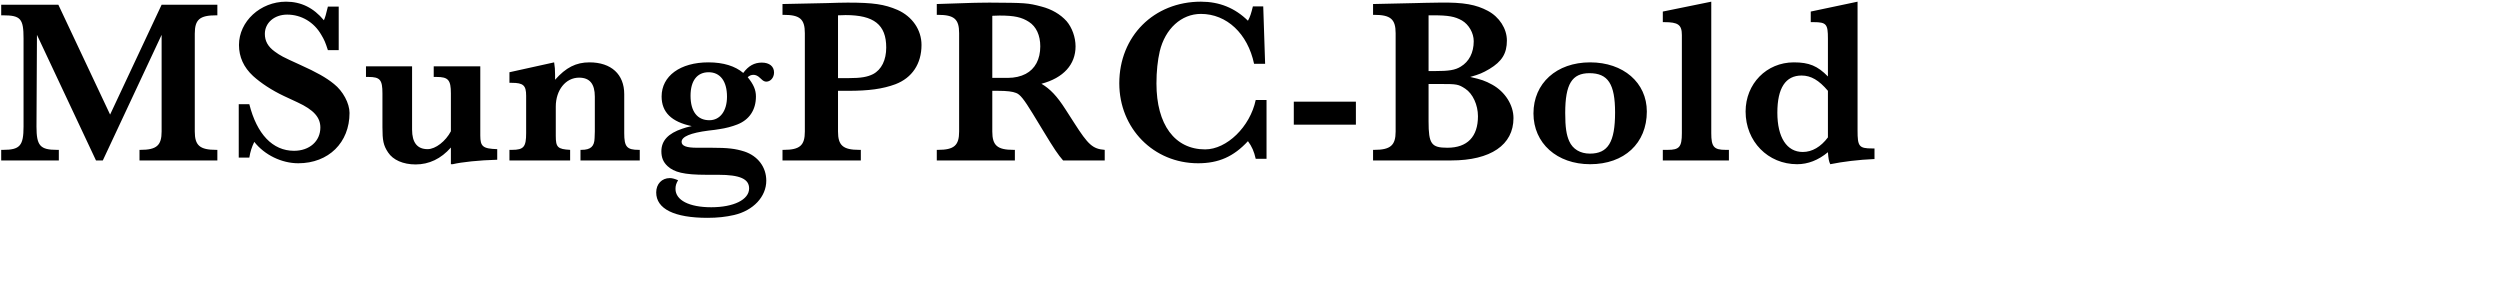<svg 
 xmlns="http://www.w3.org/2000/svg"
 xmlns:xlink="http://www.w3.org/1999/xlink"
 width="202.494mm" height="23.636mm">
<path fill-rule="evenodd"  fill="rgb(0, 0, 0)"
 d="M560.307,50.269 C559.875,49.405 559.731,48.541 559.587,46.597 C556.634,49.045 553.466,50.269 550.154,50.269 C541.225,50.269 534.385,43.285 534.385,34.140 C534.385,25.643 540.793,19.091 549.146,19.091 C553.826,19.091 556.418,20.171 559.587,23.411 L559.587,11.818 C559.587,7.426 559.155,6.778 555.194,6.778 L554.330,6.778 L554.330,3.537 L568.659,0.513 L568.659,39.972 C568.659,44.797 569.091,45.445 573.124,45.445 L573.844,45.445 L573.844,48.685 C568.875,48.901 564.195,49.477 560.307,50.269 ZM559.587,27.803 C556.850,24.563 554.402,23.123 551.522,23.123 C546.626,23.123 544.105,26.939 544.105,34.500 C544.105,42.061 546.986,46.525 551.882,46.525 C554.762,46.525 557.427,44.941 559.587,42.061 L559.587,27.803 ZM509.041,45.877 L510.553,45.877 C514.082,45.877 514.874,45.013 514.874,40.764 L514.874,10.738 C514.874,7.570 513.722,6.778 509.473,6.778 L509.041,6.778 L509.041,3.537 L523.875,0.513 L523.875,40.764 C523.875,44.941 524.667,45.877 528.267,45.877 L529.275,45.877 L529.275,49.117 L509.041,49.117 L509.041,45.877 ZM486.795,50.269 C476.642,50.269 469.442,43.861 469.442,34.716 C469.442,25.499 476.498,19.091 486.795,19.091 C496.948,19.091 504.149,25.283 504.149,34.140 C504.149,43.861 497.236,50.269 486.795,50.269 ZM486.579,22.403 C481.251,22.403 479.163,25.715 479.163,34.572 C479.163,38.964 479.523,41.269 480.387,43.213 C481.467,45.661 483.771,47.029 486.723,47.029 C492.268,47.029 494.428,43.501 494.428,34.428 C494.428,25.715 492.268,22.403 486.579,22.403 ZM463.325,36.156 C463.325,44.365 456.341,49.117 444.244,49.117 L420.338,49.117 L420.338,45.877 L420.698,45.877 C425.666,45.877 427.250,44.509 427.250,40.260 L427.250,10.162 C427.250,5.841 425.666,4.545 420.698,4.545 L420.338,4.545 L420.338,1.233 L433.371,0.945 L436.107,0.873 L440.499,0.801 C448.204,0.657 451.948,1.449 455.477,3.321 C459.005,5.193 461.309,8.794 461.309,12.394 C461.309,16.354 459.797,18.803 455.981,21.107 C453.893,22.331 452.885,22.763 450.076,23.555 C453.533,24.347 454.613,24.707 456.845,25.931 C460.733,28.091 463.325,32.124 463.325,36.156 ZM451.156,12.610 C451.156,10.090 449.644,7.498 447.556,6.273 C445.396,5.049 443.380,4.689 438.771,4.689 L437.331,4.689 L437.331,21.755 L439.275,21.755 C443.524,21.755 445.468,21.467 447.196,20.387 C449.716,18.875 451.156,16.138 451.156,12.610 ZM448.564,27.155 C446.476,25.787 445.972,25.715 441.148,25.715 L437.331,25.715 L437.331,37.164 C437.331,44.077 438.195,45.229 443.092,45.229 C449.212,45.229 452.452,41.845 452.452,35.580 C452.452,32.124 450.868,28.667 448.564,27.155 ZM396.074,31.116 L415.084,31.116 L415.084,38.172 L396.074,38.172 L396.074,31.116 ZM382.039,43.213 C377.646,47.965 373.038,49.981 366.773,49.981 C353.164,49.981 342.651,39.324 342.651,25.499 C342.651,11.098 353.236,0.513 367.637,0.513 C373.326,0.513 378.078,2.457 382.039,6.345 C382.687,5.193 383.047,4.041 383.551,1.953 L386.719,1.953 L387.295,19.523 L383.911,19.523 C381.967,10.306 375.558,4.257 367.637,4.257 C361.661,4.257 356.692,8.794 355.036,15.706 C354.388,18.515 354.028,21.827 354.028,25.571 C354.028,38.172 359.645,45.733 368.933,45.733 C375.558,45.733 382.687,38.820 384.415,30.612 L387.727,30.612 L387.727,48.613 L384.415,48.613 C383.911,46.381 383.263,44.869 382.039,43.213 ZM319.399,40.116 L316.158,34.788 C313.422,30.324 312.270,28.883 311.046,28.451 C309.966,28.019 308.310,27.803 305.501,27.803 L303.773,27.803 L303.773,40.260 C303.773,44.509 305.285,45.877 310.254,45.877 L310.686,45.877 L310.686,49.117 L286.780,49.117 L286.780,45.877 L287.140,45.877 C292.108,45.877 293.620,44.509 293.620,40.260 L293.620,10.162 C293.620,5.841 292.108,4.545 287.140,4.545 L286.780,4.545 L286.780,1.233 L297.797,0.873 C298.661,0.873 300.389,0.801 302.909,0.801 C313.926,0.873 314.574,0.873 318.895,2.025 C321.919,2.817 324.583,4.329 326.527,6.490 C328.183,8.434 329.263,11.386 329.263,14.194 C329.263,19.739 325.591,23.843 318.823,25.643 C321.487,27.227 323.575,29.387 326.239,33.564 L328.831,37.596 C333.152,44.365 334.520,45.589 338.192,45.877 L338.192,49.117 L325.447,49.117 C323.935,47.389 322.711,45.589 319.399,40.116 ZM315.006,6.706 C312.774,5.265 310.542,4.761 306.005,4.761 C305.501,4.761 305.069,4.761 303.773,4.833 L303.773,23.843 L305.933,23.843 L308.526,23.843 C310.614,23.843 312.486,23.411 313.998,22.619 C316.878,21.107 318.463,18.155 318.463,14.194 C318.463,10.810 317.238,8.146 315.006,6.706 ZM259.638,27.803 L256.542,27.803 L256.542,40.260 C256.542,44.509 258.054,45.877 263.023,45.877 L263.527,45.877 L263.527,49.117 L239.548,49.117 L239.548,45.877 L239.909,45.877 C244.877,45.877 246.389,44.509 246.389,40.260 L246.389,10.162 C246.389,5.841 244.877,4.545 239.909,4.545 L239.548,4.545 L239.548,1.233 L253.230,0.945 C255.606,0.873 257.694,0.801 259.494,0.801 C267.343,0.801 270.727,1.305 274.760,3.033 C279.296,5.049 282.104,9.154 282.104,13.762 C282.104,19.523 279.224,23.843 274.111,25.787 C270.223,27.227 265.975,27.803 259.638,27.803 ZM258.846,4.617 C258.198,4.617 257.766,4.689 256.542,4.689 L256.542,23.915 L259.782,23.915 C263.599,23.915 265.543,23.555 267.271,22.691 C269.863,21.323 271.303,18.371 271.303,14.554 C271.303,7.570 267.559,4.617 258.846,4.617 ZM234.584,24.995 C234.152,24.995 233.648,24.779 233.288,24.419 L232.568,23.771 C231.992,23.195 231.272,22.907 230.696,22.907 C229.976,22.907 229.472,23.123 228.896,23.627 C230.696,25.859 231.416,27.515 231.416,29.531 C231.416,33.636 229.400,36.660 225.727,38.100 C224.071,38.748 222.199,39.252 220.183,39.540 C219.391,39.684 218.311,39.828 216.943,39.972 C211.326,40.692 208.662,41.845 208.662,43.429 C208.662,44.653 210.102,45.229 213.342,45.229 L217.735,45.229 C222.919,45.229 225.151,45.517 227.888,46.381 C231.992,47.749 234.584,51.133 234.584,55.310 C234.584,60.206 230.624,64.455 224.719,65.823 C222.199,66.399 219.679,66.687 216.583,66.687 C206.430,66.687 200.885,63.950 200.885,58.910 C200.885,56.318 202.613,54.518 205.062,54.518 C205.782,54.518 206.502,54.734 207.582,55.166 C207.006,56.174 206.790,56.822 206.790,57.830 C206.790,61.286 210.966,63.446 217.735,63.446 C224.575,63.446 229.328,61.142 229.328,57.686 C229.328,54.806 226.591,53.510 219.895,53.510 L216.295,53.510 C209.310,53.510 206.358,52.717 204.342,50.845 C203.045,49.621 202.469,48.253 202.469,46.309 C202.469,43.069 204.558,40.836 208.878,39.396 C209.814,39.108 210.318,38.892 211.758,38.604 C205.566,37.308 202.541,34.356 202.541,29.531 C202.541,23.267 208.230,19.091 216.871,19.091 C221.479,19.091 225.079,20.243 227.528,22.331 C229.112,20.171 230.912,19.163 233.216,19.163 C235.520,19.163 236.960,20.315 236.960,22.187 C236.960,23.771 235.880,24.995 234.584,24.995 ZM216.943,22.115 C213.414,22.115 211.398,24.707 211.398,29.315 C211.398,34.140 213.486,36.804 217.159,36.804 C220.471,36.804 222.559,33.924 222.559,29.604 C222.559,24.851 220.471,22.115 216.943,22.115 ZM177.703,45.877 L177.991,45.877 C180.872,45.877 181.952,44.797 182.024,42.277 L182.096,40.260 L182.096,29.604 C182.096,25.643 180.512,23.771 177.271,23.771 C173.167,23.771 170.143,27.587 170.143,32.628 L170.143,41.629 C170.143,45.085 170.719,45.661 174.535,45.877 L174.535,49.117 L155.958,49.117 L155.958,45.877 L156.750,45.877 C160.350,45.877 161.070,44.941 161.070,40.764 L161.070,29.315 C161.070,26.147 160.206,25.355 156.678,25.355 L155.958,25.355 L155.958,22.115 L169.639,19.091 C169.855,20.459 169.927,21.323 169.927,22.835 L169.927,23.771 L169.927,24.419 C173.239,20.675 176.335,19.091 180.440,19.091 C187.136,19.091 191.097,22.763 191.097,28.811 L191.097,40.764 C191.097,44.941 191.889,45.877 195.561,45.877 L195.849,45.877 L195.849,49.117 L177.703,49.117 L177.703,45.877 ZM138.608,50.269 L138.032,50.269 L138.032,45.157 C135.008,48.613 131.336,50.341 127.231,50.341 C123.415,50.341 120.319,48.973 118.807,46.669 C117.366,44.509 117.078,42.997 117.078,38.964 L117.078,28.595 C117.078,24.419 116.358,23.555 112.758,23.555 L112.038,23.555 L112.038,20.315 L126.151,20.315 L126.151,39.684 C126.151,43.645 127.735,45.661 130.904,45.661 C133.352,45.661 136.448,43.213 138.032,40.188 L138.032,28.595 C138.032,24.491 137.240,23.555 133.640,23.555 L132.776,23.555 L132.776,20.315 L147.033,20.315 L147.033,41.485 C147.033,44.869 147.825,45.517 152.217,45.661 L152.217,48.901 C146.673,49.045 141.272,49.621 138.608,50.269 ZM91.809,19.811 C96.921,22.115 99.873,23.771 102.249,25.715 C104.986,27.875 107.002,31.620 107.002,34.572 C107.002,43.645 100.593,49.981 91.304,49.981 C86.264,49.981 81.008,47.461 77.839,43.429 C77.047,45.085 76.615,46.453 76.327,48.253 L73.087,48.253 L73.087,31.908 L76.327,31.908 C78.631,41.052 83.456,46.165 90.008,46.165 C94.761,46.165 98.073,43.213 98.073,39.036 C98.073,35.940 96.057,33.636 91.088,31.332 L86.912,29.387 C83.240,27.659 79.855,25.427 77.479,23.267 C74.599,20.603 73.159,17.434 73.159,13.762 C73.159,6.562 79.711,0.513 87.560,0.513 C92.169,0.513 95.985,2.385 99.153,6.201 C99.513,5.409 99.873,4.257 100.377,2.025 L103.690,2.025 L103.690,15.346 L100.377,15.346 C99.585,12.898 99.297,12.250 98.361,10.666 C96.129,6.778 92.241,4.473 87.920,4.473 C83.960,4.473 81.080,6.994 81.080,10.378 C81.080,12.538 82.016,14.266 84.104,15.778 C85.904,17.074 86.408,17.362 91.809,19.811 ZM42.707,45.877 L42.995,45.877 C47.964,45.877 49.476,44.509 49.476,40.260 L49.476,10.666 L31.474,49.117 L29.386,49.117 L11.313,10.666 L11.169,38.748 C11.169,44.581 12.249,45.877 17.433,45.877 L18.009,45.877 L18.009,49.117 L0.368,49.117 L0.368,45.877 L0.944,45.877 C6.128,45.877 7.208,44.581 7.208,38.748 L7.208,11.746 C7.208,5.769 6.344,4.689 0.944,4.689 L0.368,4.689 L0.368,1.449 L17.865,1.449 L33.707,35.076 L49.476,1.449 L66.541,1.449 L66.541,4.689 L66.181,4.689 C61.141,4.689 59.629,5.985 59.629,10.306 L59.629,40.260 C59.629,44.509 61.141,45.877 66.181,45.877 L66.541,45.877 L66.541,49.117 L42.707,49.117 L42.707,45.877 Z"/>
</svg>